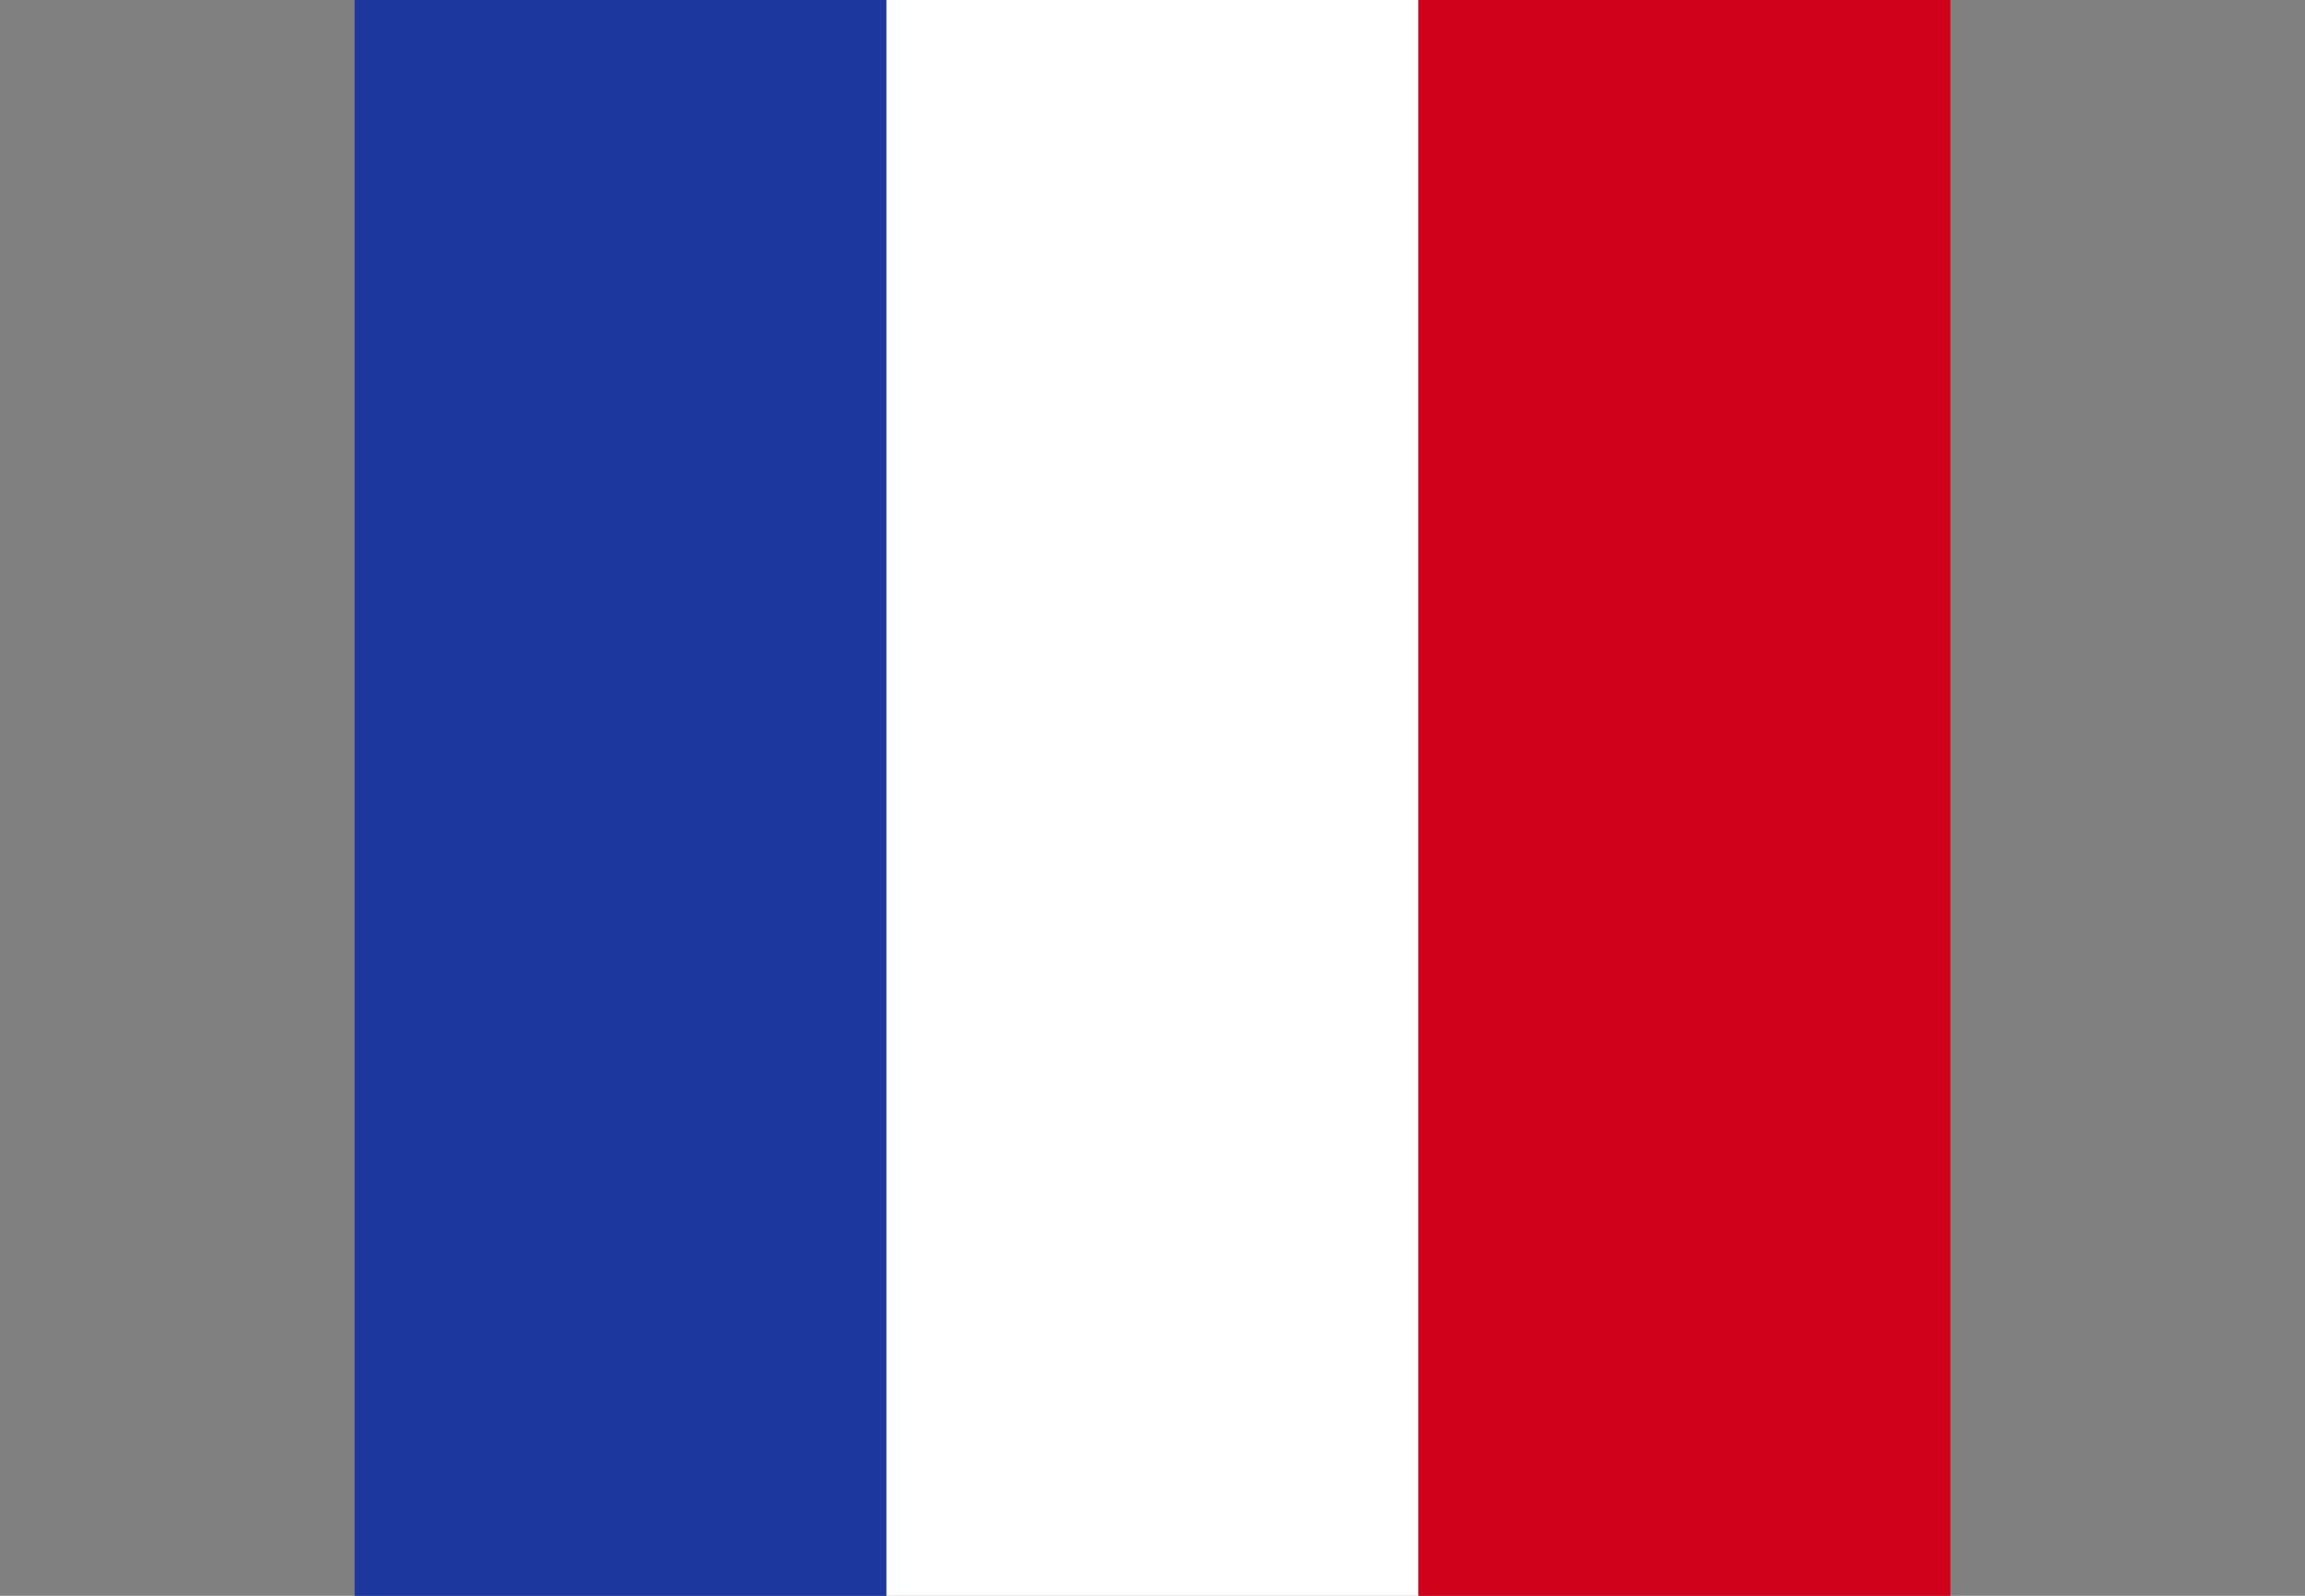 <svg width="26" height="18" viewBox="0 0 26 18" fill="none" xmlns="http://www.w3.org/2000/svg">
<rect x="0" y="0" width="26" height="18" fill="#808080" stroke="none"/>
<path d="M10 0H4V18H10V0Z" fill="#1C379E"/>
<path d="M16 0H10V18H16V0Z" fill="white"/>
<path d="M22 0H16V18H22V0Z" fill="#D0011B"/>
</svg>
